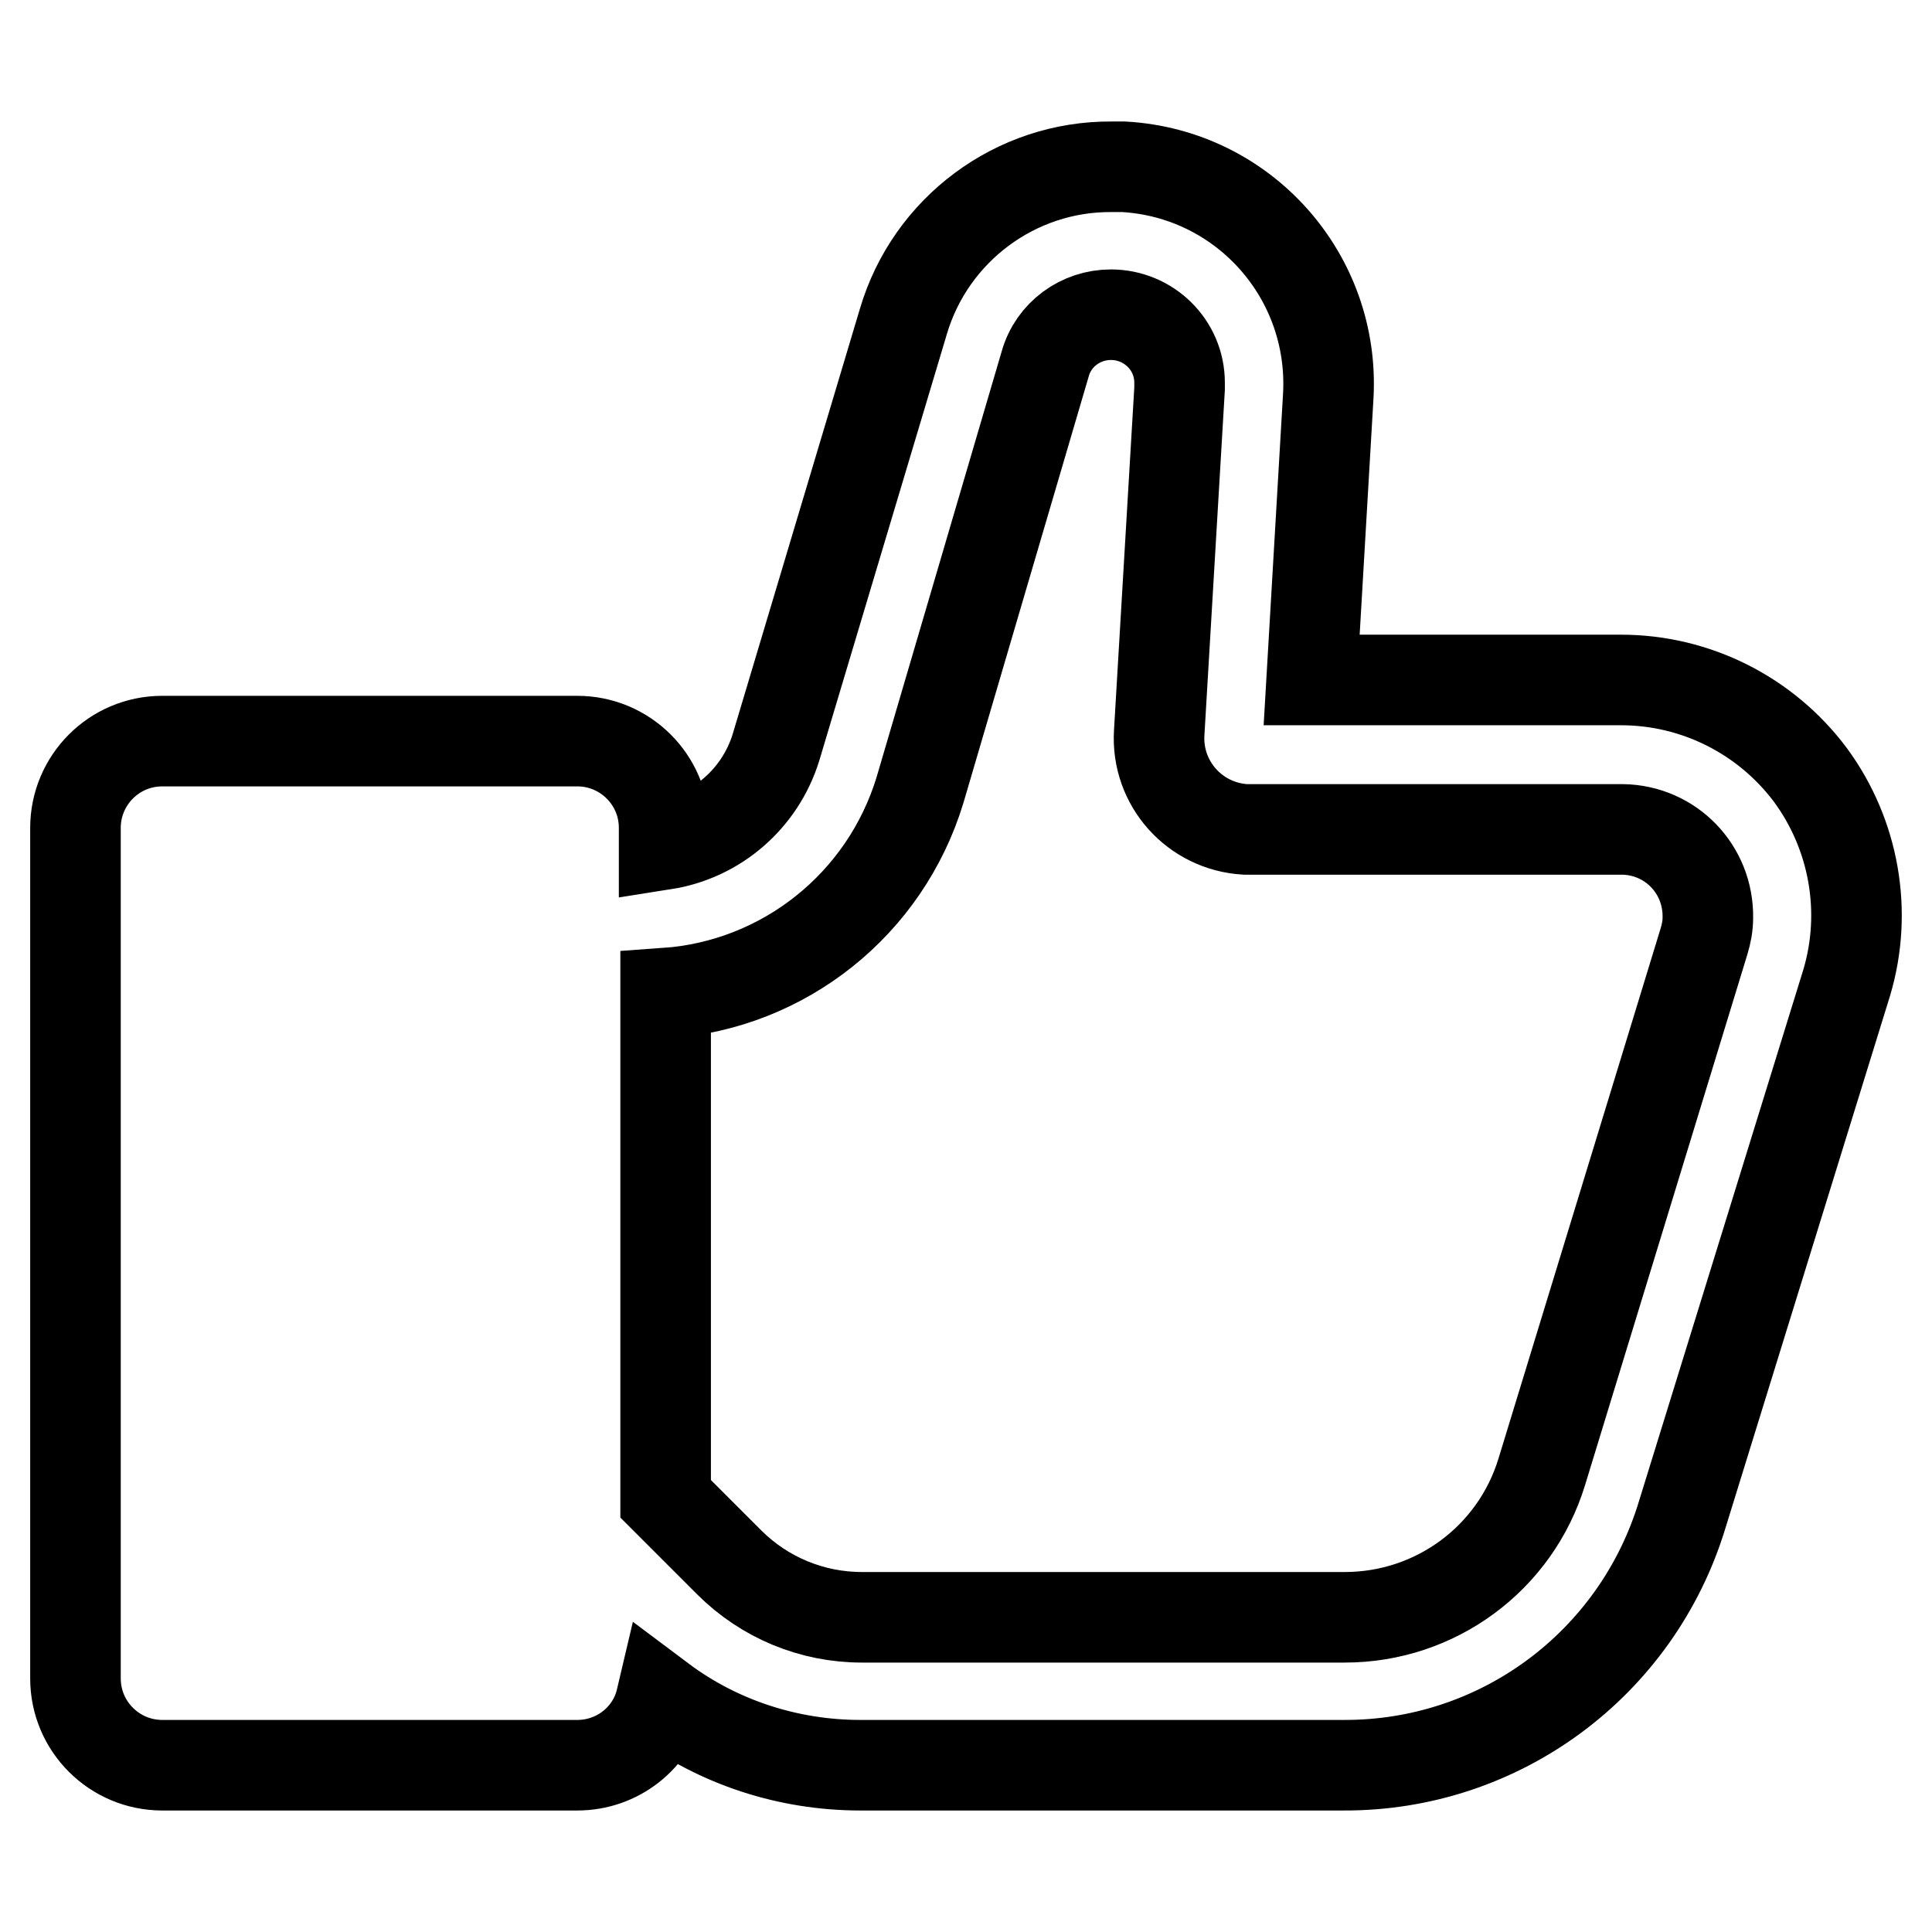 <?xml version="1.0" encoding="utf-8"?>
<!-- Svg Vector Icons : http://www.onlinewebfonts.com/icon -->
<!DOCTYPE svg PUBLIC "-//W3C//DTD SVG 1.1//EN" "http://www.w3.org/Graphics/SVG/1.1/DTD/svg11.dtd">
<svg version="1.1" xmlns="http://www.w3.org/2000/svg" xmlns:xlink="http://www.w3.org/1999/xlink" x="0px" y="0px" viewBox="0 0 256 256" enable-background="new 0 0 256 256" xml:space="preserve">
<g> <path stroke-width="12" fill-opacity="0" stroke="#000000"  d="M239.9,102.7c-5.9-7.9-15.2-12.6-25.1-12.6h-41l2.2-37.6c0.9-15.9-11.2-29.5-27.1-30.4c-0.5,0-1,0-1.6,0 c-12.7-0.1-24,8.3-27.6,20.5l-16.9,56.5c-2.1,6.7-7.8,11.7-14.8,12.8v-2.2c0-6.4-5.2-11.5-11.5-11.5l0,0h-55 c-6.4,0-11.5,5.2-11.5,11.5v112.7c0,6.4,5.2,11.5,11.5,11.5h55c5.3,0,9.9-3.6,11.1-8.7c7.6,5.7,16.9,8.7,26.4,8.7h64 c20.7,0.1,38.9-13.4,44.9-33.2l21.8-70.5C247.5,120.8,245.7,110.6,239.9,102.7L239.9,102.7z M225.8,124.7L204.3,195 c-3.5,11.5-14.1,19.3-26.1,19.3h-64c-6.6,0-12.9-2.6-17.6-7.3l-8.4-8.4v-67c15.7-1.1,29.1-11.8,33.7-26.9l16.6-56.5 c1.1-3.9,4.7-6.5,8.7-6.5c5,0,9.1,4,9.1,9c0,0.3,0,0.5,0,0.8l-2.7,45.6c-0.4,6.7,4.7,12.4,11.4,12.8c0.2,0,0.5,0,0.7,0H215 c6.4,0.1,11.4,5.3,11.3,11.7C226.3,122.7,226.1,123.7,225.8,124.7z"/></g>
</svg>